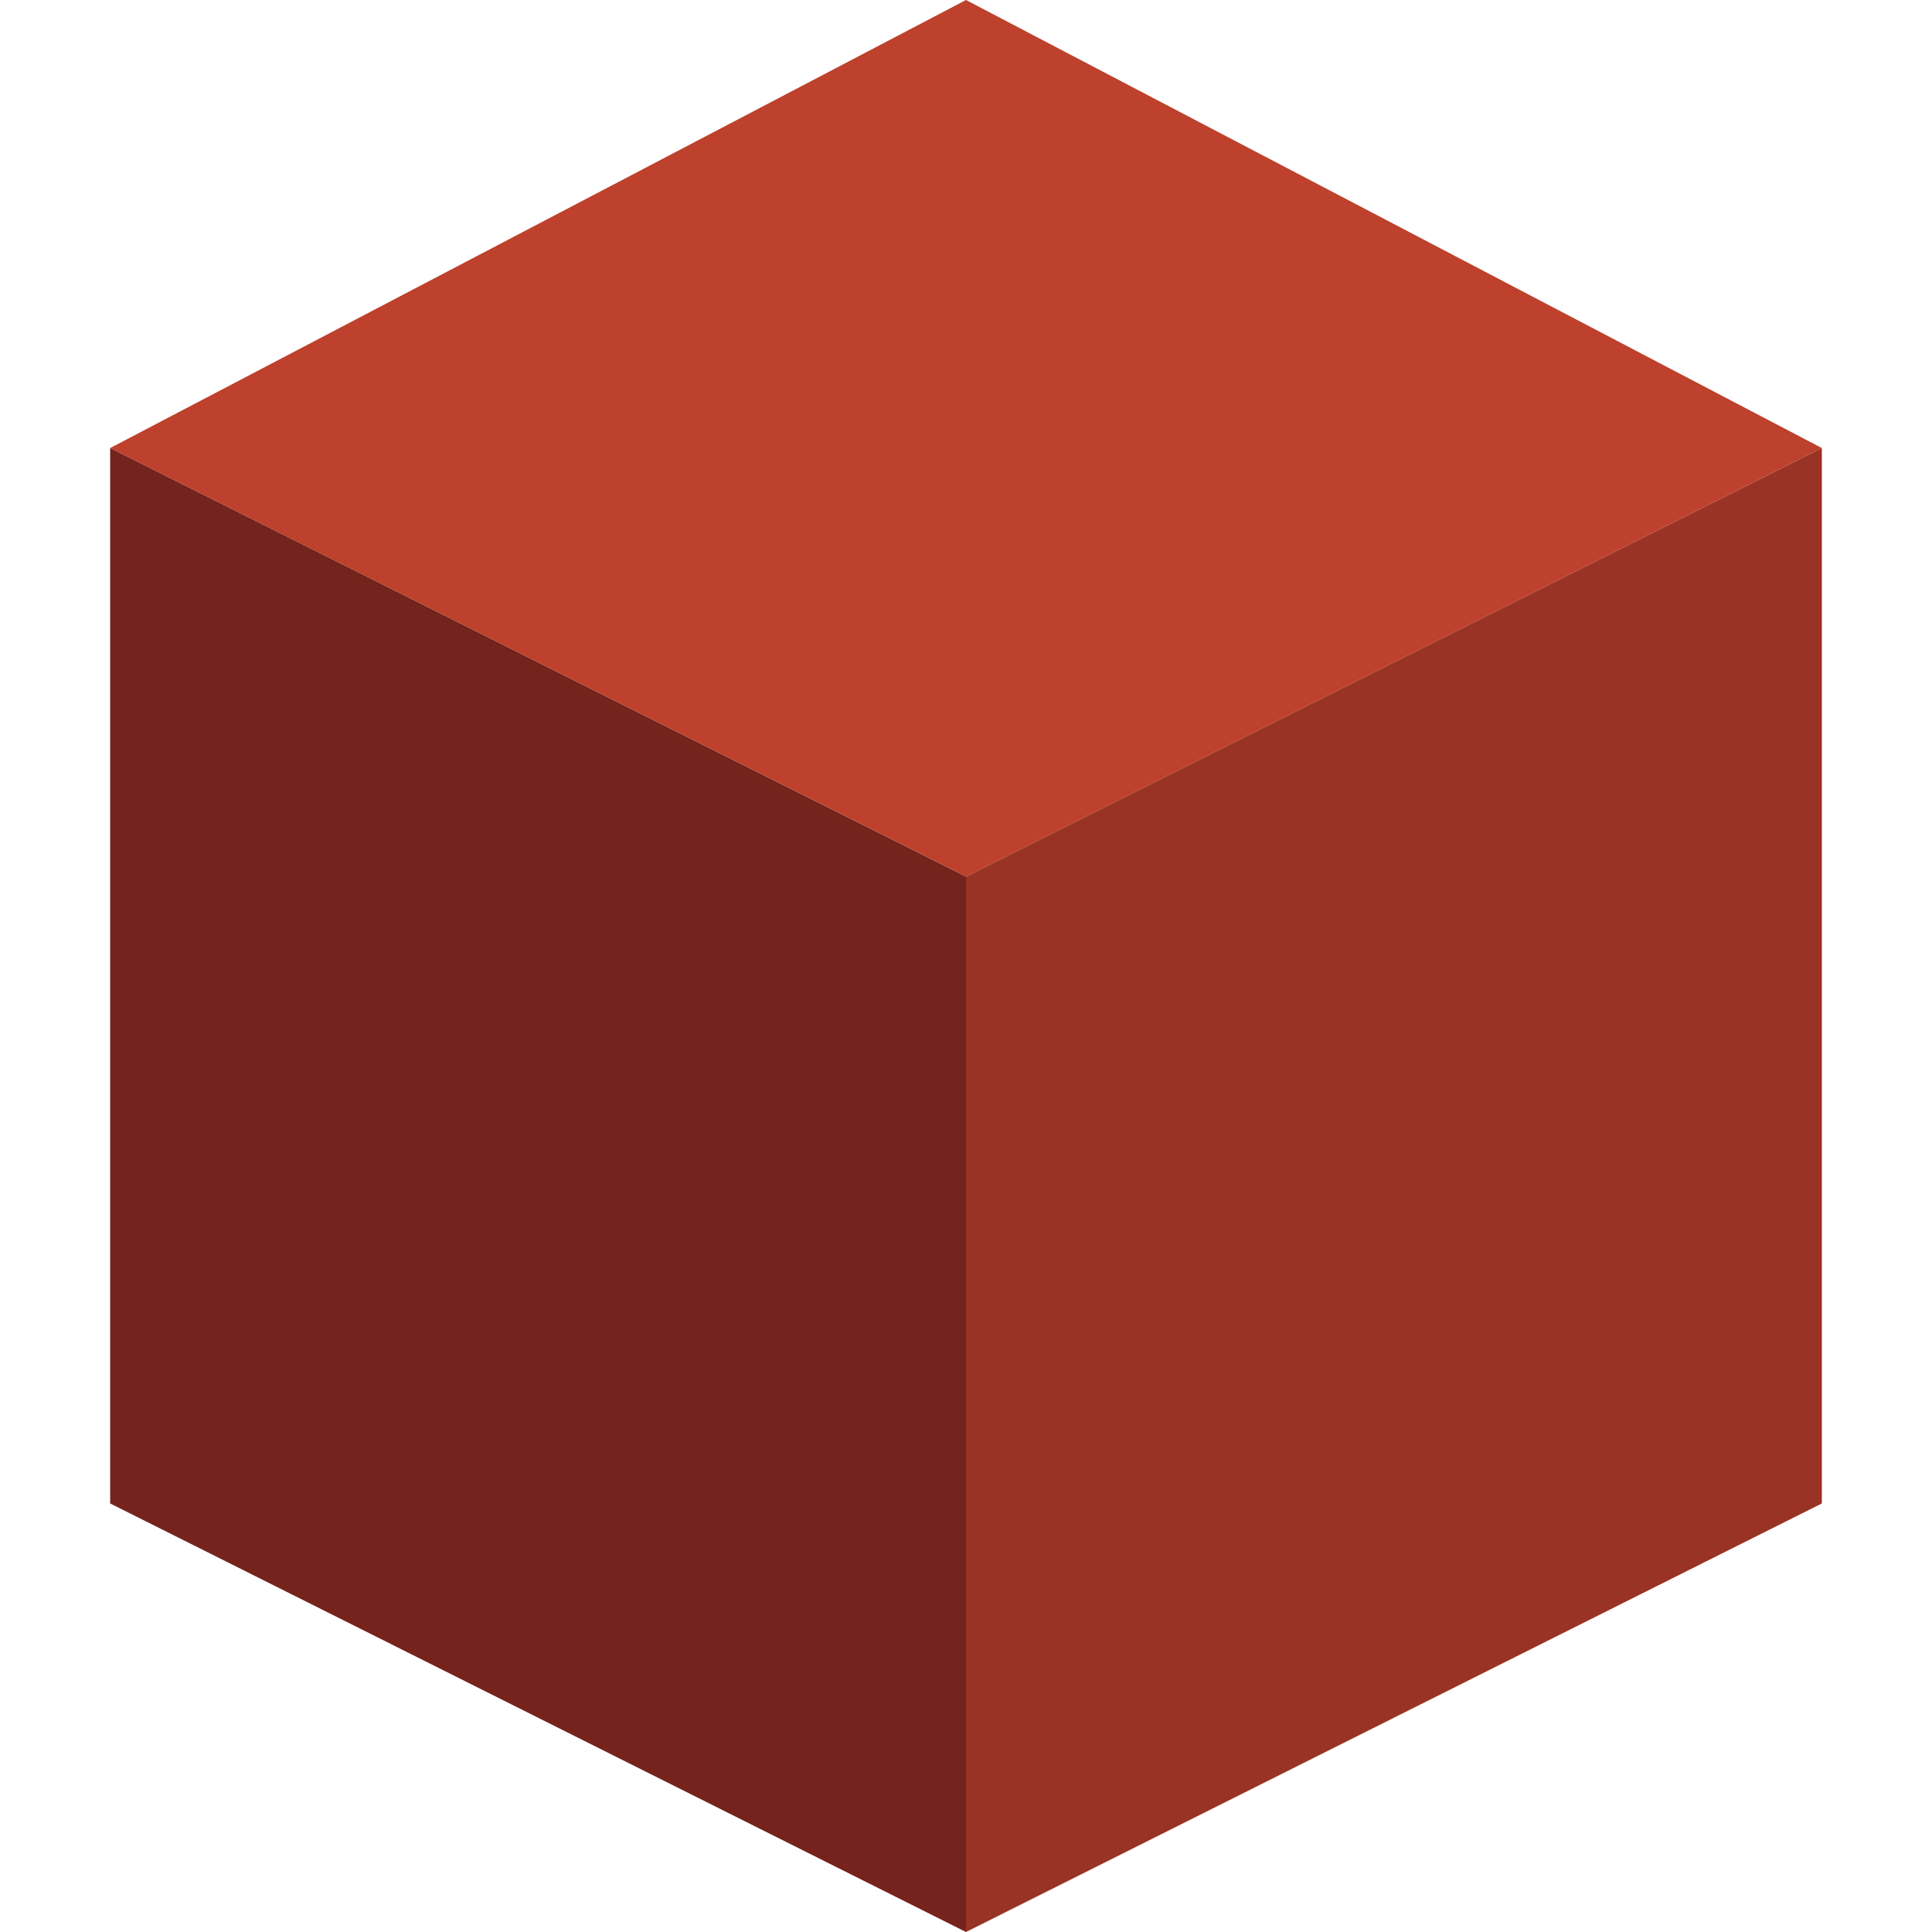 <svg viewBox="0 0 80 80">
<polygon fill="#74231D" points="40,80 4.561,62.255 4.561,18.553 40,36.298 "/>
<polygon fill="#993325" points="40,80 75.439,62.255 75.439,18.553 40,36.298 "/>
<polygon fill="#BD412C" points="40,36.298 4.561,18.553 40,0 75.439,18.553 "/>
</svg>
